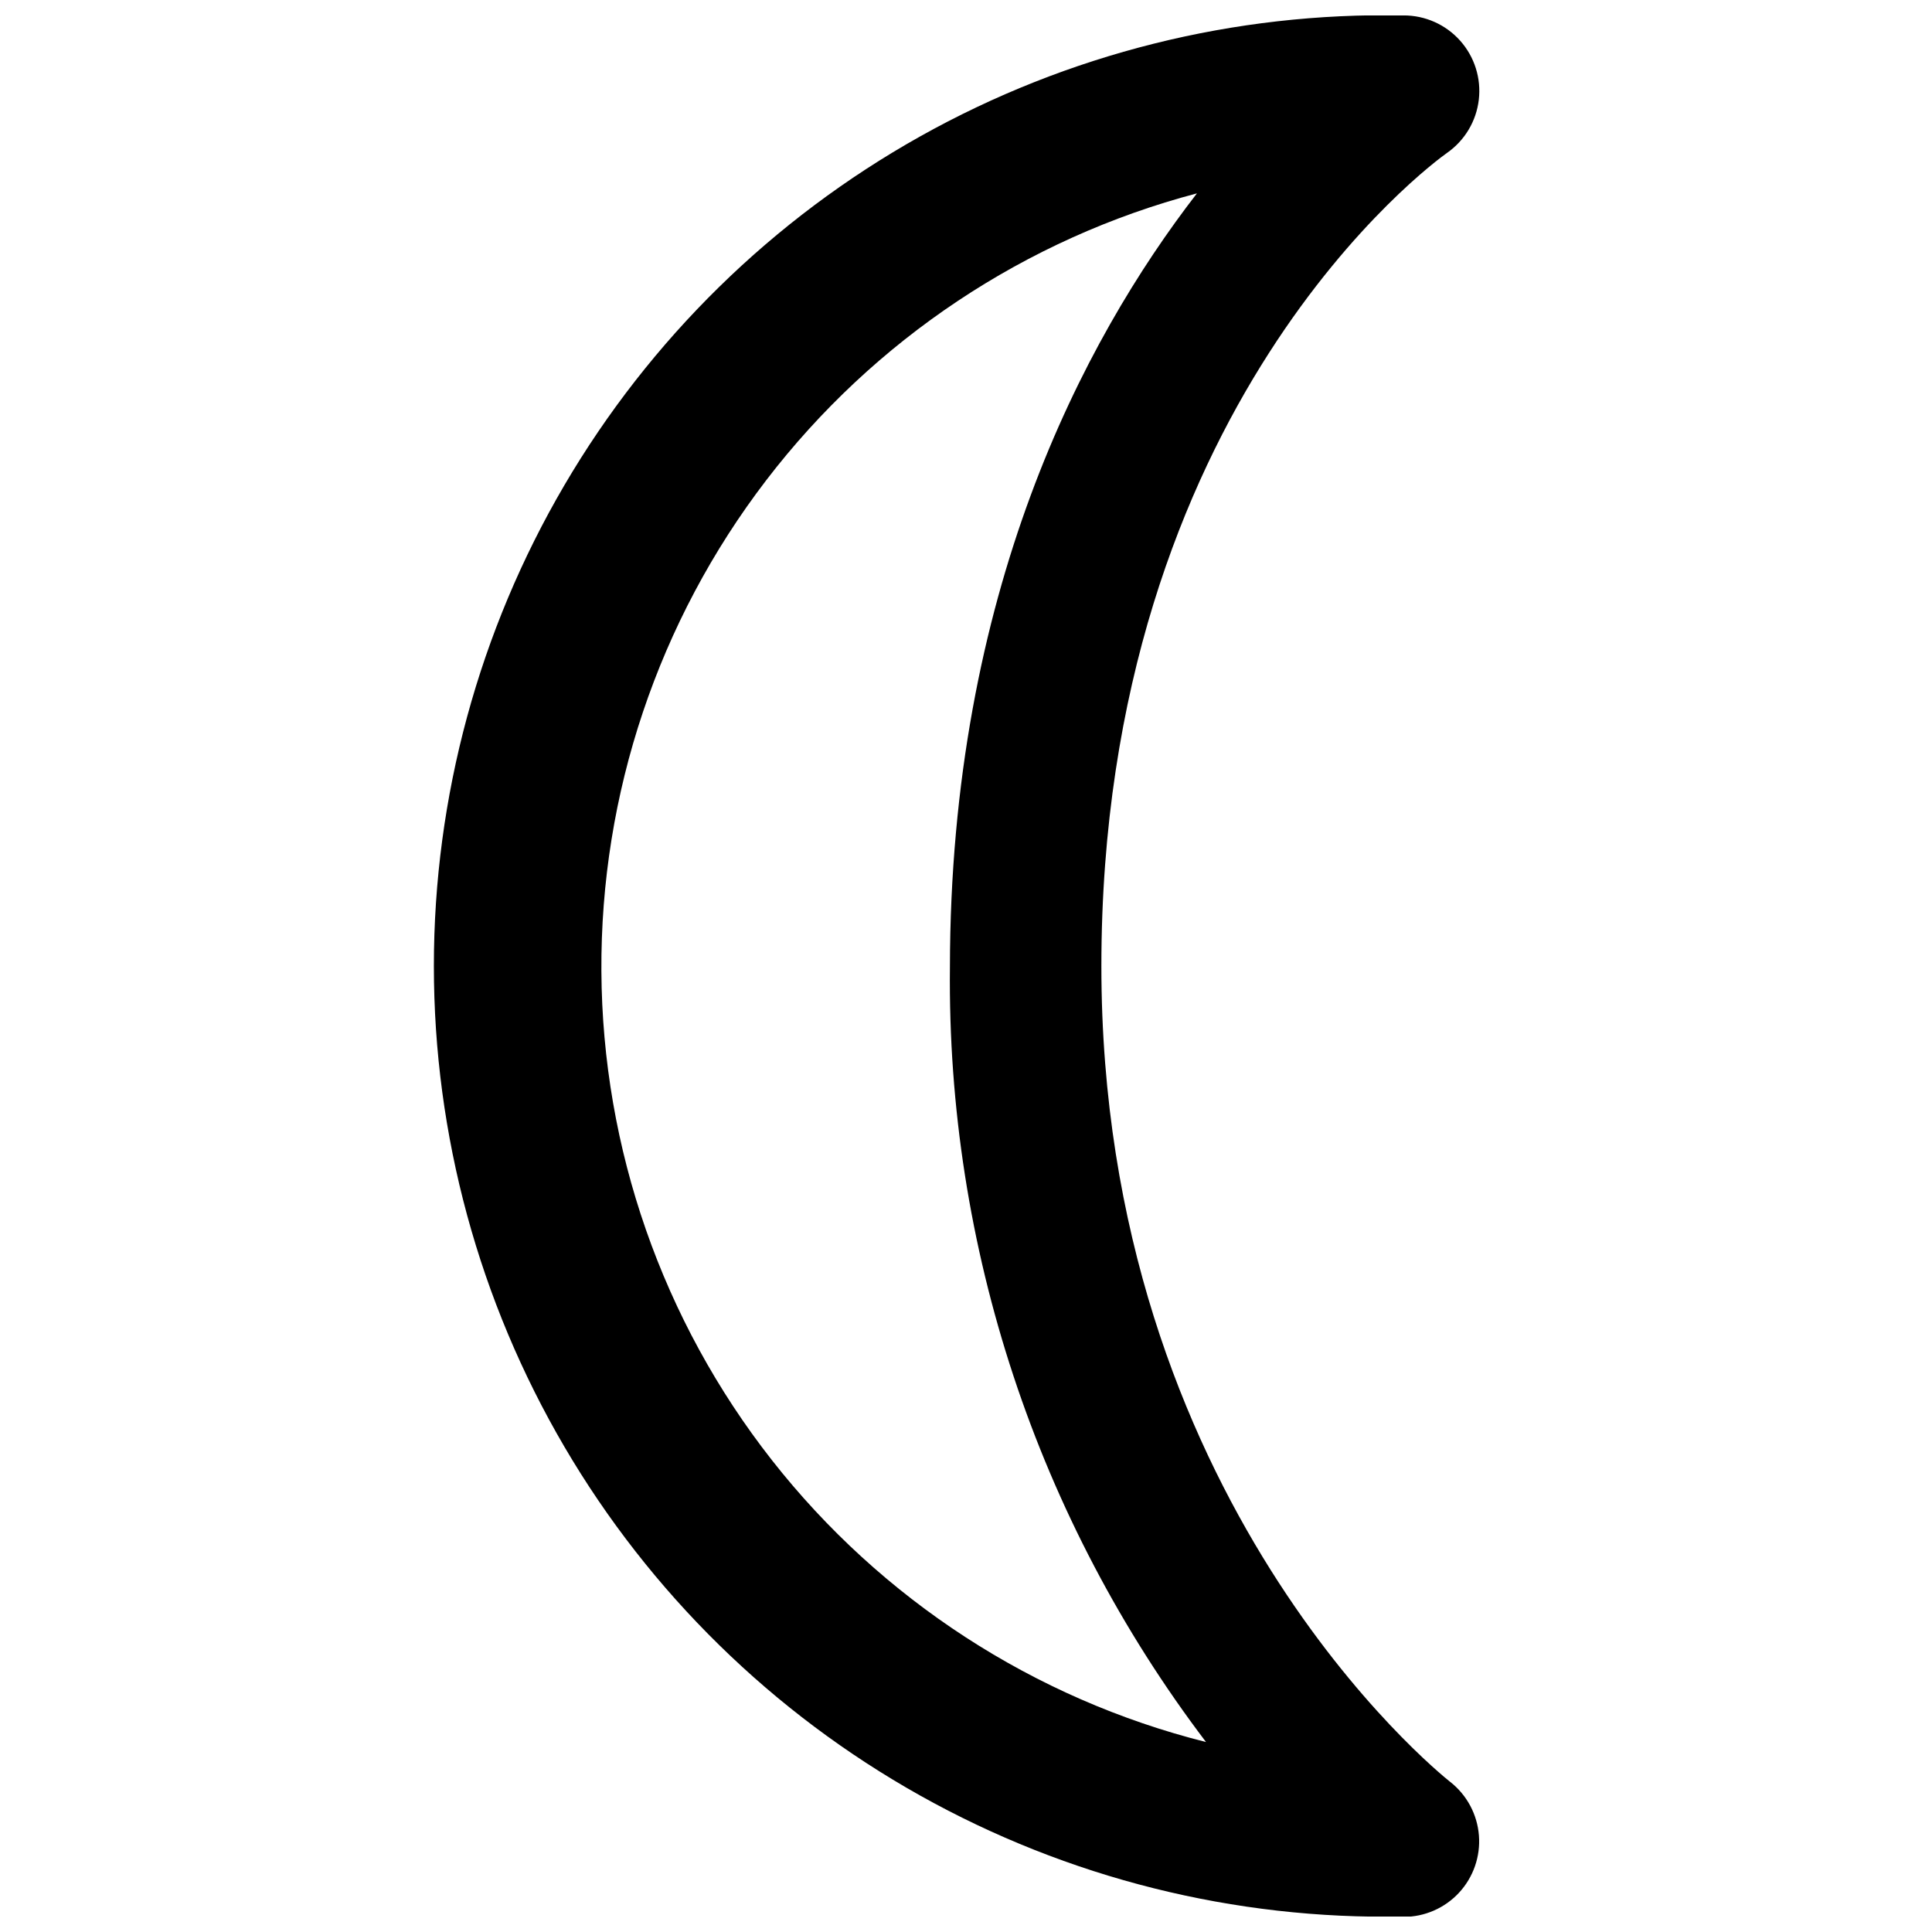 <?xml version="1.0" encoding="UTF-8"?>
<!-- Uploaded to: SVG Repo, www.svgrepo.com, Generator: SVG Repo Mixer Tools -->
<svg width="800px" height="800px" version="1.1" viewBox="144 144 512 512" xmlns="http://www.w3.org/2000/svg">
 <defs>
  <clipPath id="a">
   <path d="m258 148.09h279v503.81h-279z"/>
  </clipPath>
 </defs>
 <g clip-path="url(#a)">
  <path d="m515.96 651.9c-44.785 0.895-89-10.168-128.09-32.051-39.09-21.879-71.637-53.785-94.293-92.43-22.652-38.645-34.598-82.629-34.598-127.42 0-44.797 11.945-88.781 34.598-127.43 22.656-38.645 55.203-70.551 94.293-92.43 39.086-21.879 83.301-32.945 128.09-32.051 5.727-0.016 11.184 2.422 14.992 6.691 3.812 4.273 5.613 9.969 4.945 15.656-0.664 5.684-3.731 10.812-8.426 14.09-3.703 2.602-91.594 66.969-91.594 215.52 0 141.24 88.691 213.21 92.492 216.22l0.004-0.004c4.383 3.461 7.121 8.59 7.555 14.156 0.438 5.566-1.473 11.062-5.262 15.16-3.793 4.098-9.125 6.426-14.707 6.422zm-54.754-456.66c-45.441 11.992-85.609 38.754-114.18 76.07-28.57 37.312-43.93 83.07-43.652 130.07 0.273 47 16.164 92.57 45.172 129.55 29.008 36.98 69.484 63.266 115.06 74.727-44.781-59.008-68.656-131.23-67.867-205.31 0.098-99.199 35.133-165.87 65.465-205.11z"/>
 </g>
</svg>